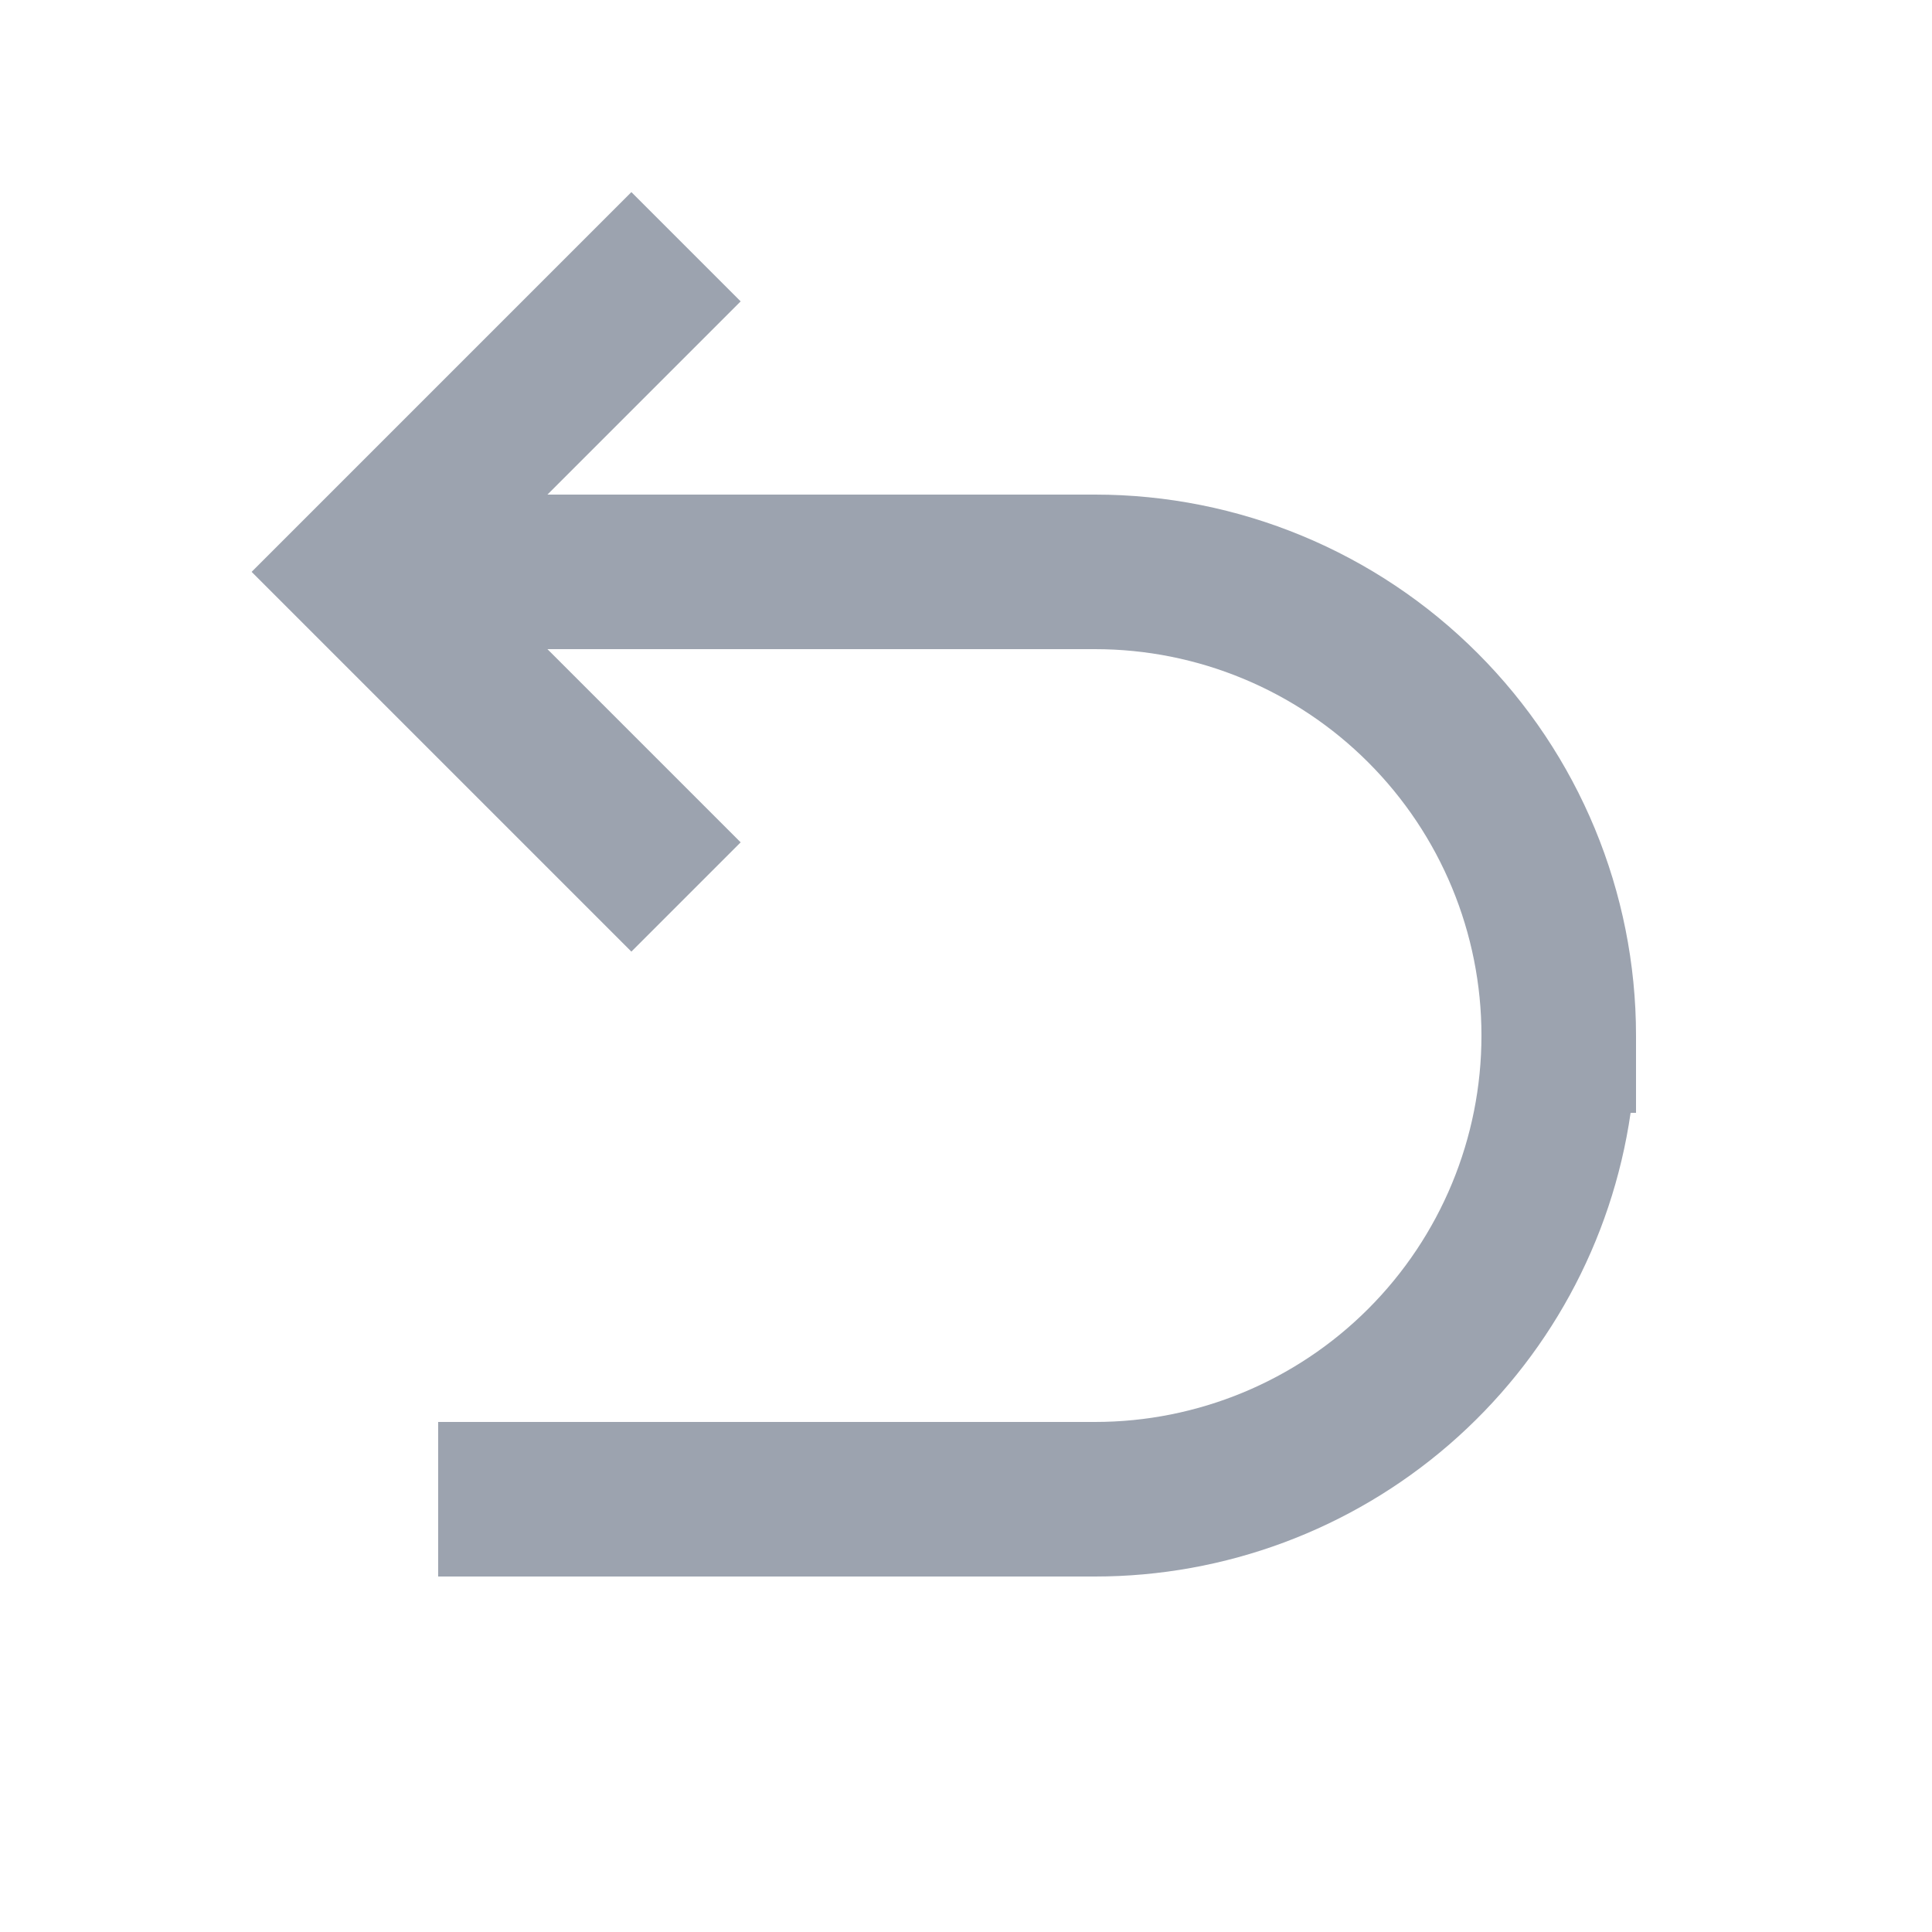 <svg width="25" height="25" viewBox="0 0 25 25" fill="none" xmlns="http://www.w3.org/2000/svg">
<path d="M21.1 14.4C20.859 16.067 20.026 17.59 18.753 18.692C17.48 19.794 15.853 20.4 14.17 20.4H5.67V18.4H14.17C15.496 18.4 16.768 17.874 17.705 16.936C18.643 15.998 19.17 14.726 19.17 13.4C19.17 12.074 18.643 10.803 17.705 9.865C16.768 8.927 15.496 8.4 14.17 8.4H7.084L9.584 10.9L8.17 12.314L3.256 7.4L8.17 2.486L9.584 3.9L7.084 6.4H14.17C16.026 6.4 17.807 7.138 19.119 8.451C20.432 9.763 21.17 11.544 21.17 13.4V14.4H21.1Z" fill="#9CA3AF"/>
</svg>
